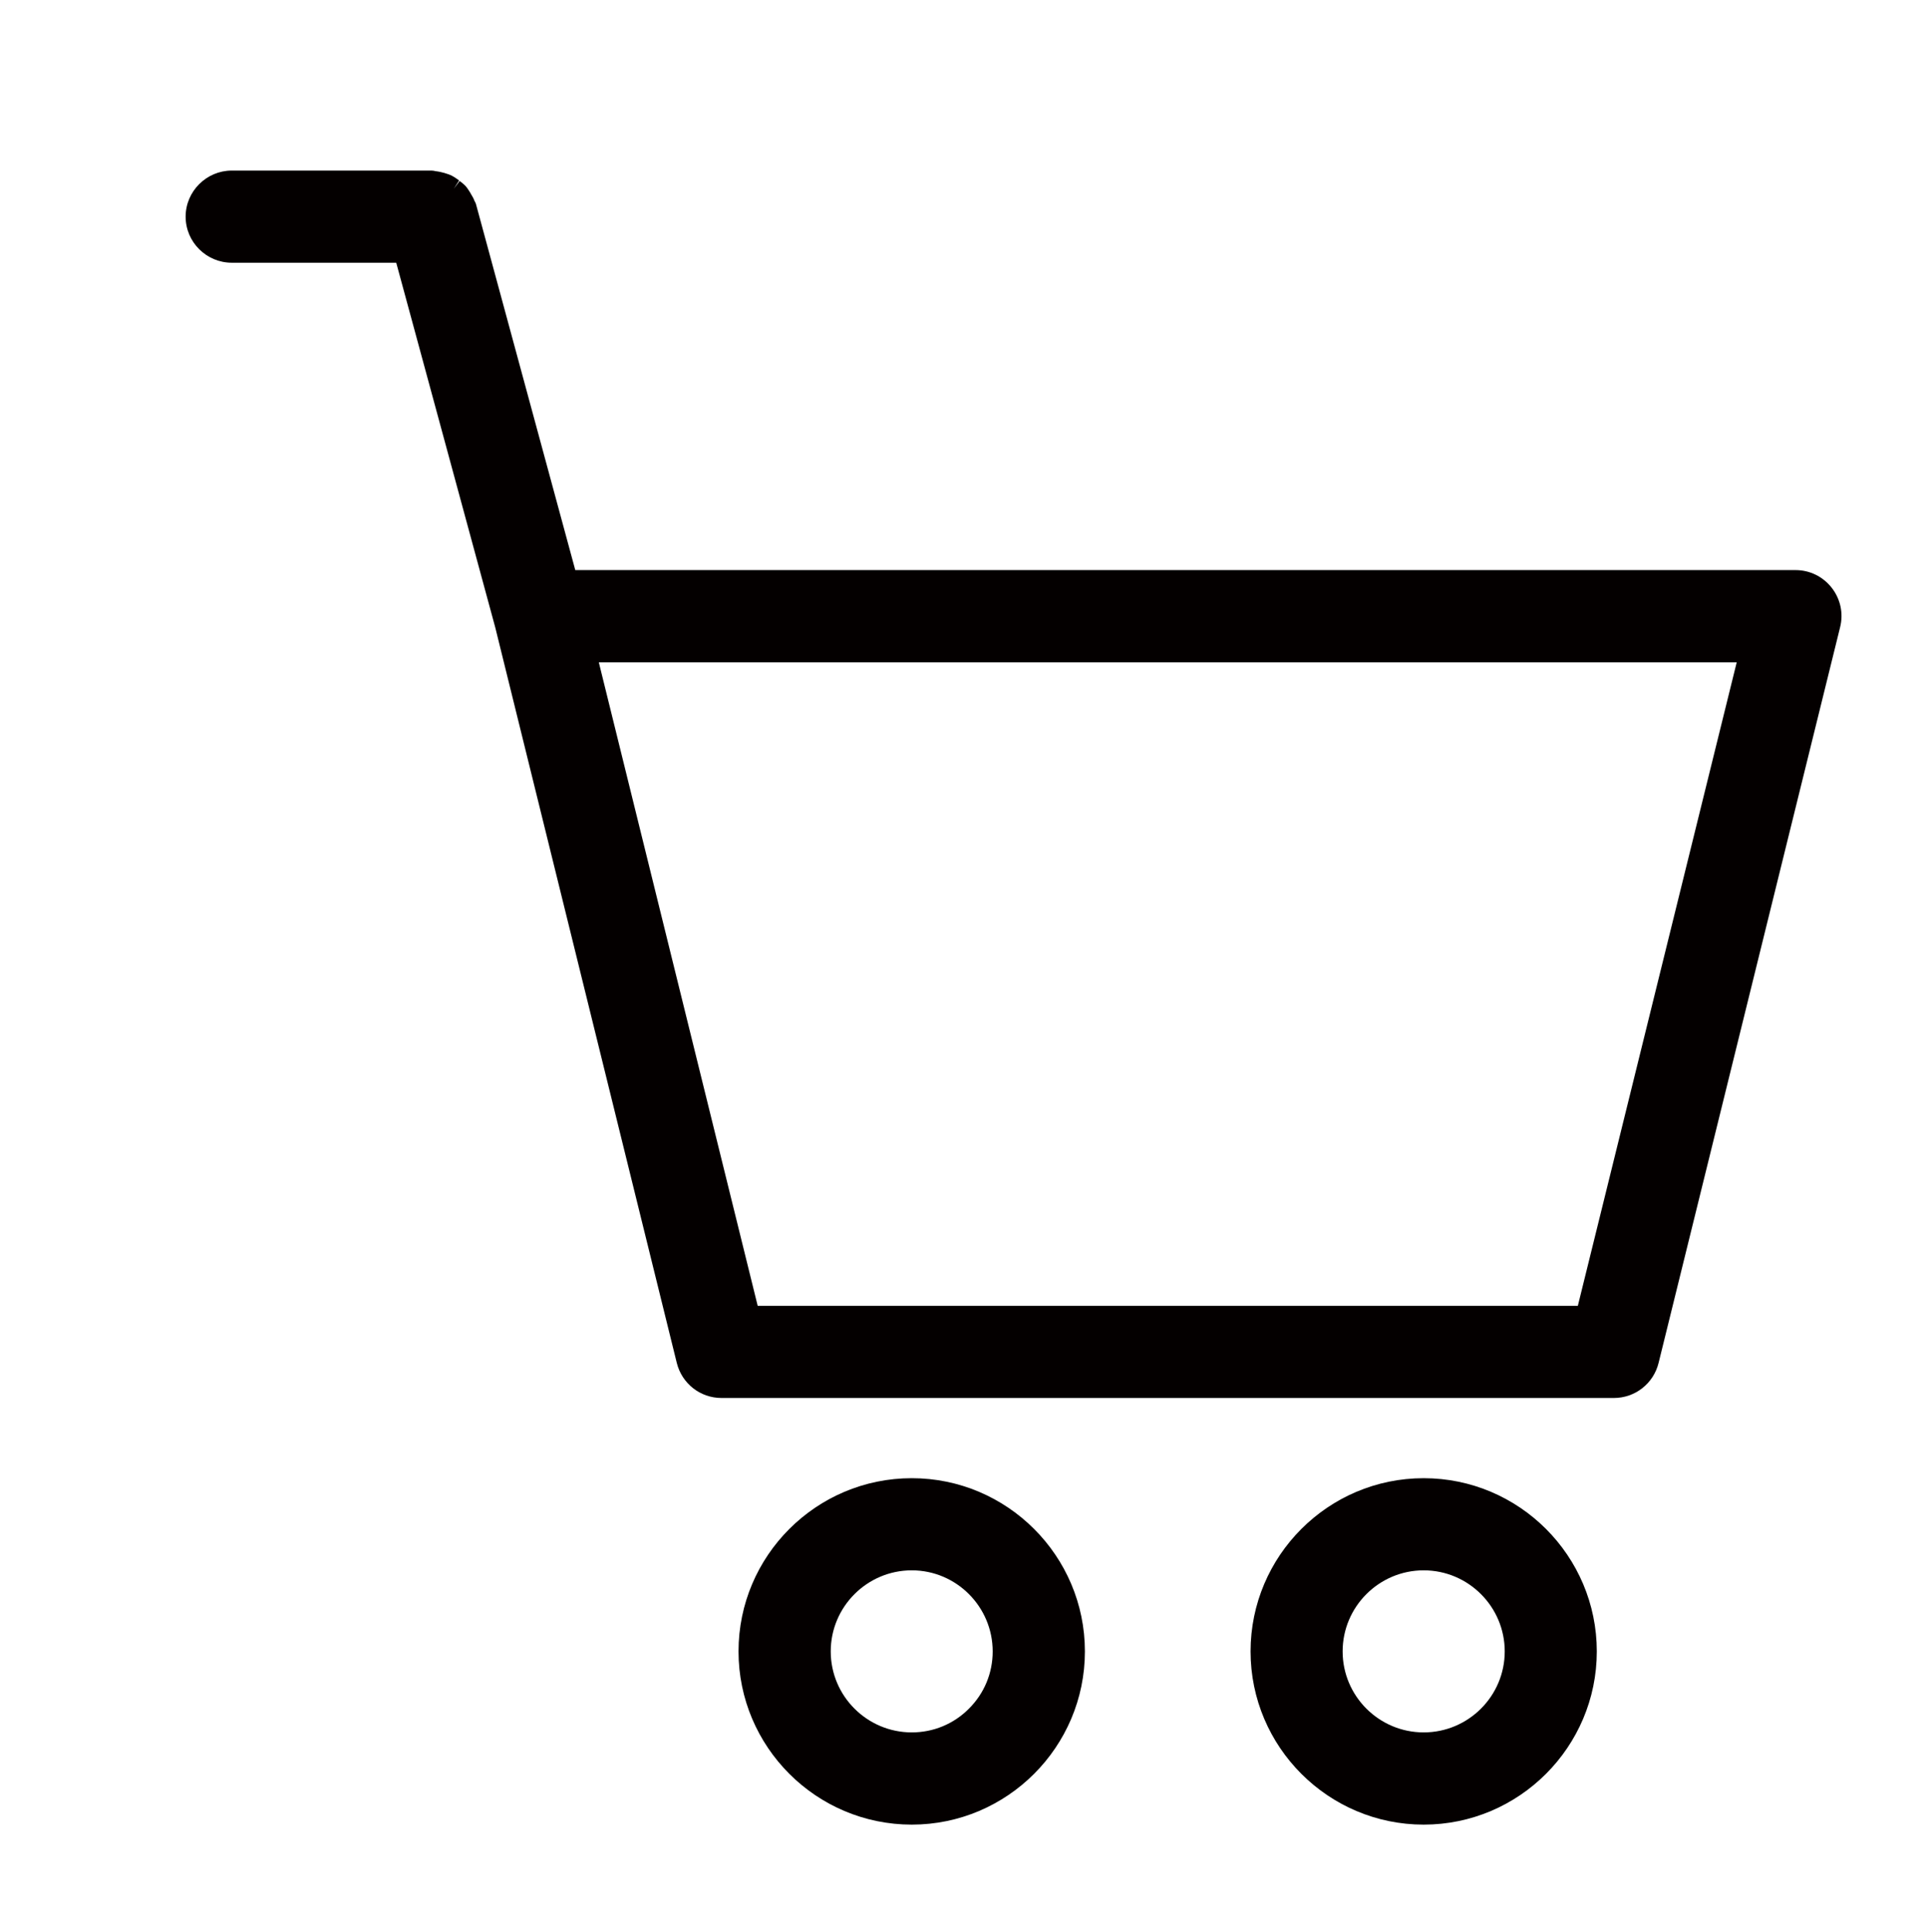 <?xml version="1.0" encoding="iso-8859-1"?>
<!-- Generator: Adobe Illustrator 16.0.0, SVG Export Plug-In . SVG Version: 6.00 Build 0)  -->
<!DOCTYPE svg PUBLIC "-//W3C//DTD SVG 1.1//EN" "http://www.w3.org/Graphics/SVG/1.1/DTD/svg11.dtd">
<svg version="1.1" id="&#x5716;&#x5C64;_1" xmlns="http://www.w3.org/2000/svg" xmlns:xlink="http://www.w3.org/1999/xlink" x="0px"
	 y="0px" width="26.938px" height="27px" viewBox="0 0 26.938 27" style="enable-background:new 0 0 26.938 27;"
	 xml:space="preserve">
<g>
	<g>
		<path style="fill:#040000;" d="M12.746,20.797c-1.26,0-2.285,1.025-2.285,2.284s1.025,2.284,2.285,2.284
			c1.258,0,2.283-1.025,2.283-2.284C15.029,21.821,14.004,20.797,12.746,20.797L12.746,20.797z M12.746,24.35
			c-0.701,0-1.27-0.568-1.27-1.269c0-0.699,0.568-1.27,1.27-1.27c0.699,0,1.268,0.57,1.268,1.27
			C14.014,23.781,13.445,24.35,12.746,24.35L12.746,24.35z M12.746,24.35"/>
		<path style="fill:#040000;" d="M12.746,25.502c-1.336,0-2.422-1.087-2.422-2.421c0-1.335,1.086-2.421,2.422-2.421
			c1.334,0,2.42,1.086,2.42,2.421C15.166,24.415,14.08,25.502,12.746,25.502z M12.746,20.934c-1.186,0-2.148,0.963-2.148,2.147
			c0,1.184,0.963,2.147,2.148,2.147c1.184,0,2.146-0.964,2.146-2.147C14.893,21.896,13.93,20.934,12.746,20.934z M12.746,24.486
			c-0.775,0-1.406-0.63-1.406-1.405c0-0.774,0.631-1.406,1.406-1.406c0.773,0,1.404,0.632,1.404,1.406
			c0,0.375-0.146,0.728-0.412,0.993S13.121,24.486,12.746,24.486z M12.746,21.948c-0.625,0-1.133,0.509-1.133,1.133
			s0.508,1.132,1.133,1.132c0.301,0,0.586-0.117,0.799-0.332c0.215-0.214,0.332-0.498,0.332-0.8
			C13.877,22.457,13.369,21.948,12.746,21.948z"/>
	</g>
	<g>
		<path style="fill:#040000;" d="M19.902,20.797c-1.258,0-2.283,1.025-2.283,2.284s1.025,2.284,2.283,2.284s2.285-1.025,2.285-2.284
			C22.188,21.821,21.16,20.797,19.902,20.797L19.902,20.797z M19.902,24.35c-0.699,0-1.27-0.568-1.27-1.269
			c0-0.699,0.57-1.27,1.27-1.27s1.27,0.57,1.27,1.27C21.172,23.781,20.602,24.35,19.902,24.35L19.902,24.35z M19.902,24.35"/>
		<path style="fill:#040000;" d="M19.902,25.502c-1.334,0-2.42-1.087-2.42-2.421c0-1.335,1.086-2.421,2.42-2.421
			s2.42,1.086,2.42,2.421C22.322,24.415,21.236,25.502,19.902,25.502z M19.902,20.934c-1.184,0-2.146,0.963-2.146,2.147
			c0,1.184,0.963,2.147,2.146,2.147s2.148-0.964,2.148-2.147C22.051,21.896,21.086,20.934,19.902,20.934z M19.902,24.486
			c-0.775,0-1.406-0.63-1.406-1.405c0-0.774,0.631-1.406,1.406-1.406s1.406,0.632,1.406,1.406
			C21.309,23.856,20.678,24.486,19.902,24.486z M19.902,21.948c-0.625,0-1.133,0.509-1.133,1.133s0.508,1.132,1.133,1.132
			s1.133-0.508,1.133-1.132S20.527,21.948,19.902,21.948z"/>
	</g>
	<g>
		<path style="fill:#040000;" d="M25.498,8.3c-0.096-0.123-0.244-0.194-0.398-0.194H7.938l-1.414-5.21
			c-0.004-0.011-0.012-0.02-0.016-0.03C6.496,2.832,6.479,2.803,6.463,2.773C6.445,2.745,6.43,2.719,6.408,2.694
			c-0.021-0.023-0.045-0.042-0.07-0.062s-0.051-0.04-0.082-0.055c-0.027-0.014-0.057-0.021-0.088-0.03
			c-0.033-0.009-0.066-0.017-0.102-0.02C6.055,2.527,6.045,2.521,6.033,2.521H3.24c-0.279,0-0.508,0.228-0.508,0.508
			S2.961,3.536,3.24,3.536h2.404l1.412,5.203l2.537,10.277c0.055,0.227,0.26,0.386,0.492,0.386h12.475
			c0.232,0,0.436-0.158,0.492-0.386l2.539-10.281C25.629,8.583,25.594,8.423,25.498,8.3L25.498,8.3z M22.164,18.388h-11.68
			L8.197,9.121h16.254L22.164,18.388z M22.164,18.388"/>
		<path style="fill:#040000;" d="M22.561,19.539H10.086c-0.297,0-0.553-0.201-0.625-0.49L6.924,8.772L5.539,3.672H3.24
			c-0.354,0-0.645-0.288-0.645-0.644c0-0.354,0.291-0.644,0.645-0.644h2.793c0.023,0,0.043,0.005,0.053,0.008
			c0.047,0.005,0.088,0.015,0.121,0.024l0.016,0.005C6.252,2.43,6.283,2.439,6.318,2.457c0.039,0.02,0.07,0.044,0.1,0.065
			L6.344,2.638l0.082-0.108C6.453,2.55,6.482,2.572,6.512,2.604c0.025,0.03,0.045,0.063,0.063,0.091l0.004,0.009
			c0.02,0.033,0.041,0.066,0.055,0.106c0.006,0.011,0.016,0.026,0.021,0.047l1.387,5.111H25.1c0.199,0,0.383,0.09,0.506,0.247
			c0.123,0.158,0.166,0.358,0.117,0.553l-2.537,10.28C23.115,19.338,22.857,19.539,22.561,19.539z M3.24,2.657
			c-0.203,0-0.371,0.167-0.371,0.371S3.037,3.399,3.24,3.399h2.508l1.439,5.304l2.539,10.28c0.039,0.167,0.189,0.283,0.359,0.283
			h12.475c0.172,0,0.318-0.116,0.359-0.283l2.539-10.281c0.027-0.111,0.004-0.228-0.068-0.318c-0.07-0.09-0.176-0.142-0.291-0.142
			H7.832L6.395,2.943c-0.006-0.01-0.01-0.02-0.016-0.028c-0.008-0.026-0.02-0.047-0.035-0.071L6.34,2.834
			c-0.014-0.02-0.023-0.037-0.033-0.049C6.295,2.772,6.281,2.761,6.26,2.746L6.252,2.739C6.23,2.723,6.213,2.709,6.195,2.701
			C6.184,2.694,6.166,2.689,6.146,2.685L6.129,2.679C6.102,2.671,6.08,2.666,6.057,2.664C6.041,2.663,6.029,2.659,6.018,2.657H3.24z
			 M22.271,18.523H10.377L8.023,8.984h16.602L22.271,18.523z M10.592,18.251h11.465l2.221-8.994H8.371L10.592,18.251z"/>
	</g>
</g>
</svg>
